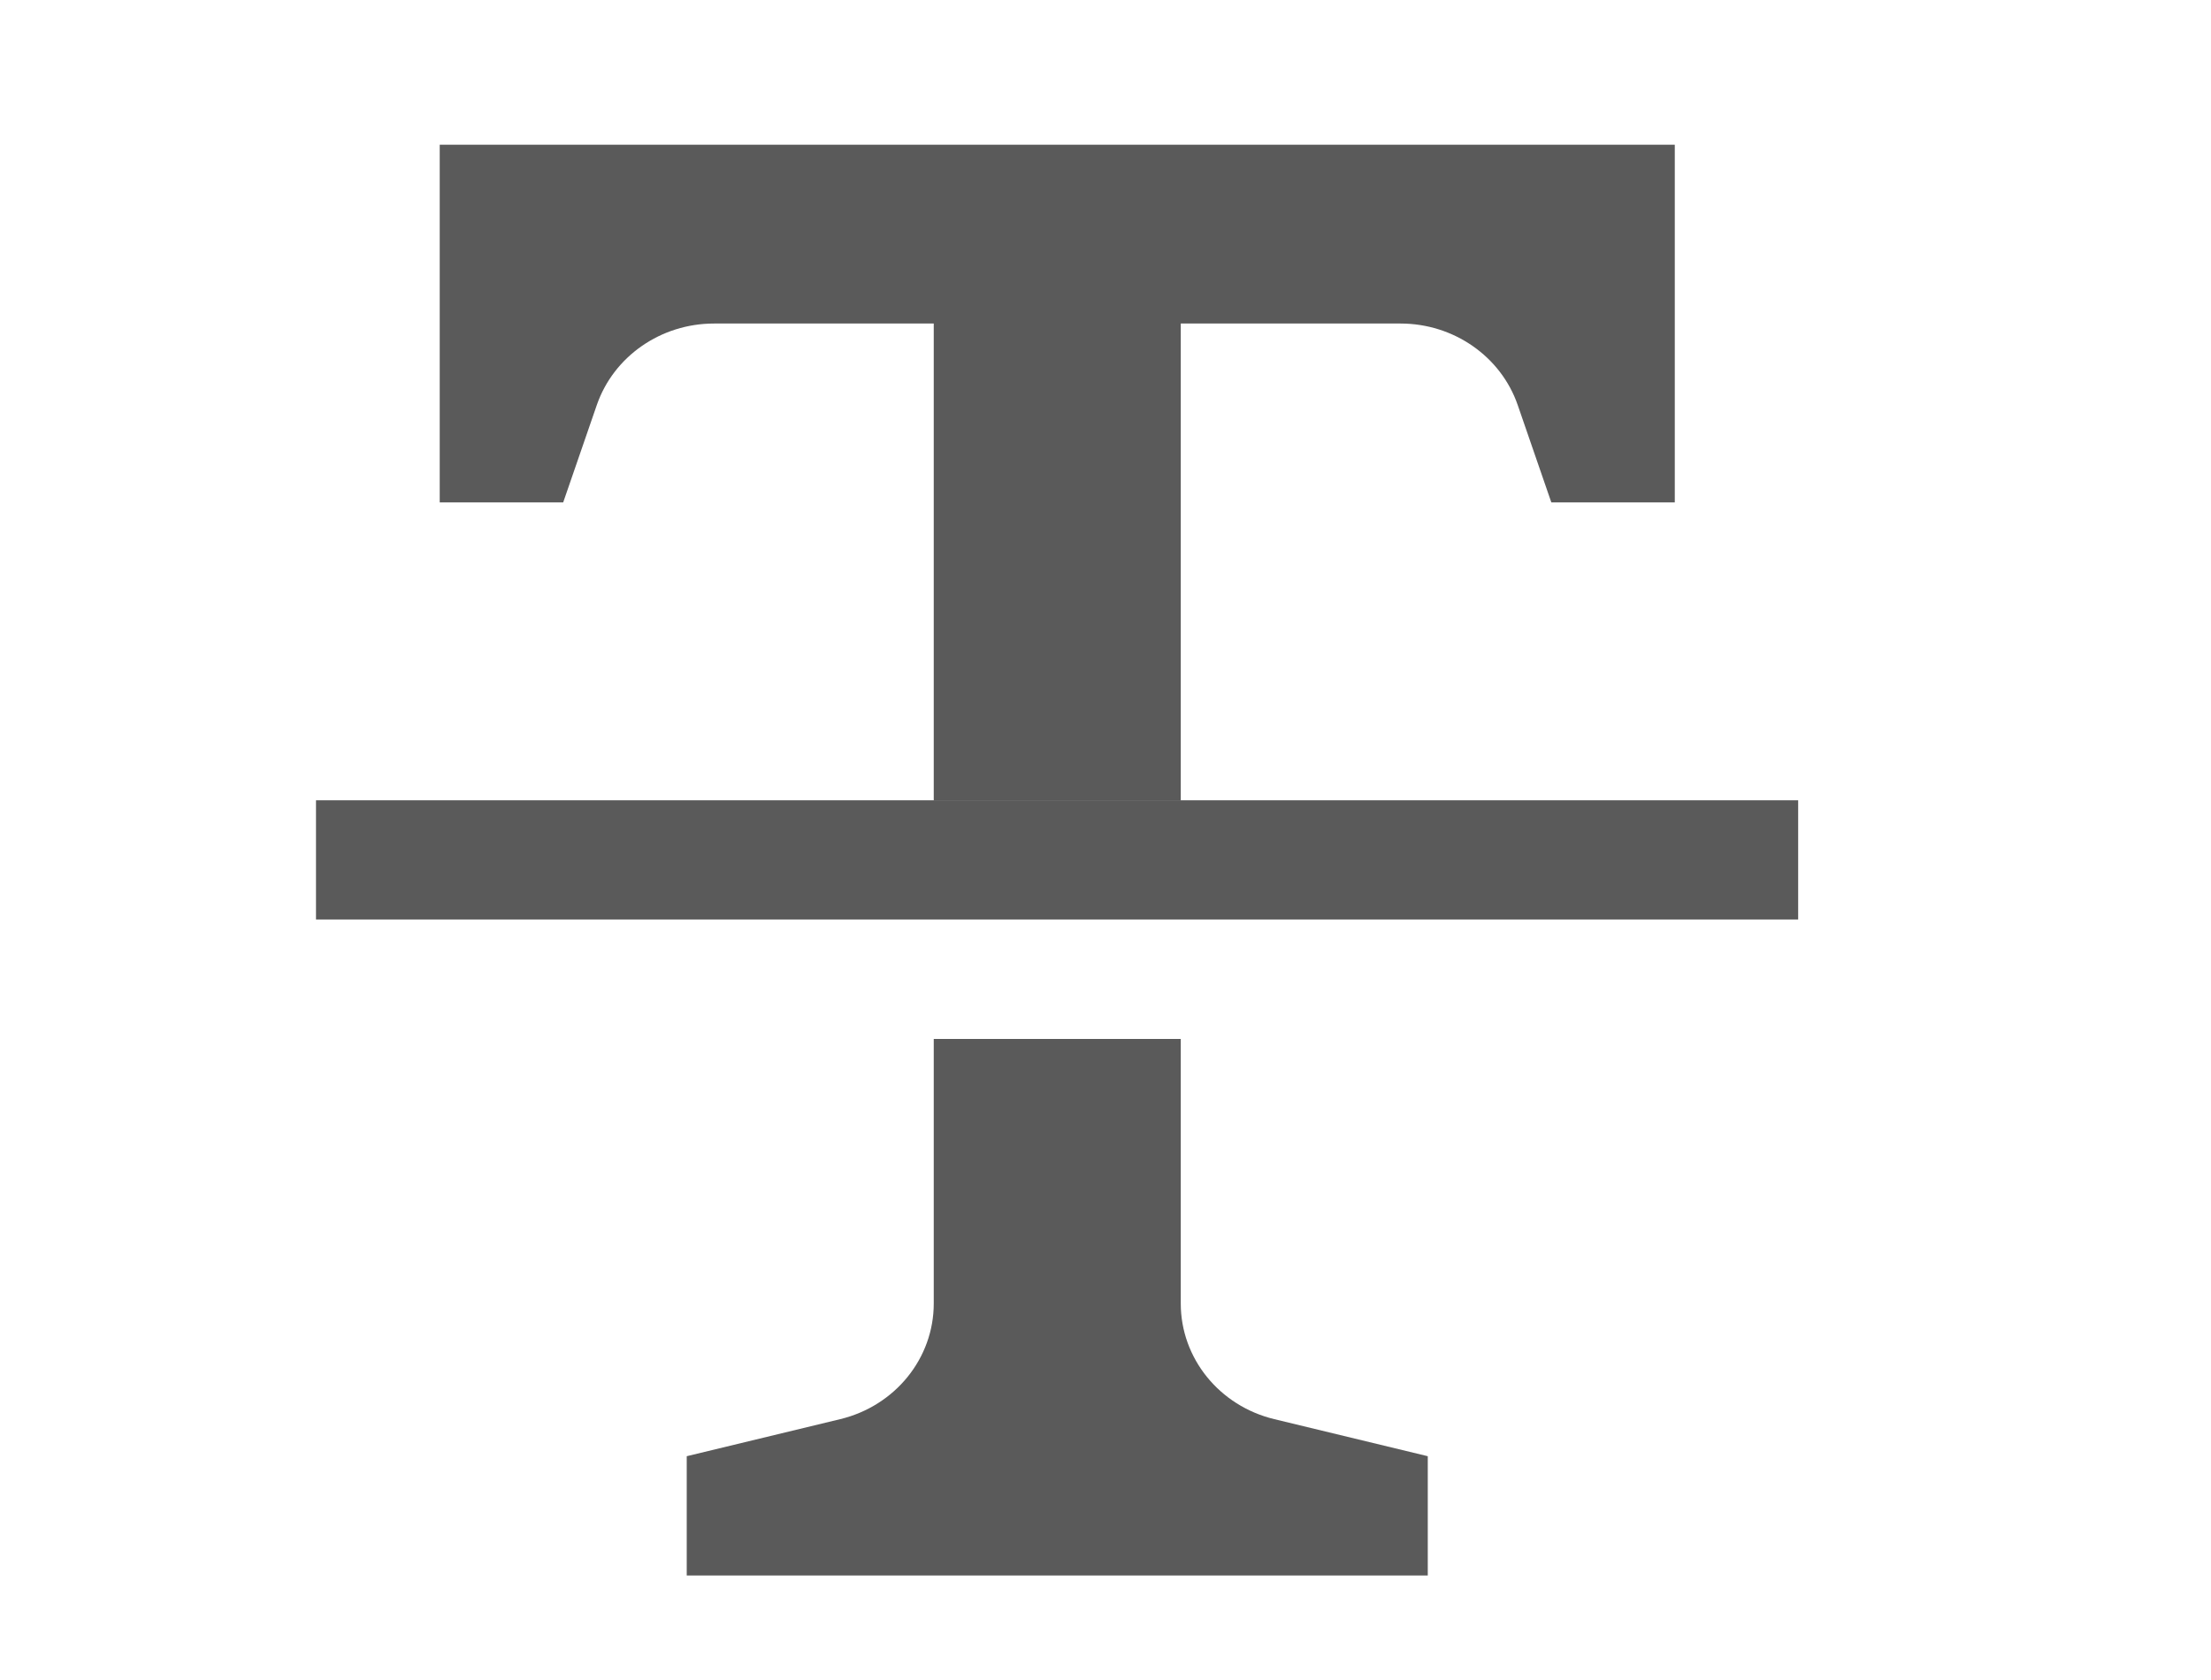 <svg width="25" height="19" viewBox="0 0 25 19" fill="none" xmlns="http://www.w3.org/2000/svg">
<path d="M13.351 14.742V11.75L10.558 11.75V14.742C10.558 15.361 10.122 15.9 9.5 16.05L7.765 16.469L7.765 17.818H16.144V16.469L14.409 16.05C13.787 15.9 13.351 15.361 13.351 14.742Z" fill="#5A5A5A"/>
<path d="M13.351 3.659L15.836 3.659C16.437 3.659 16.971 4.031 17.161 4.581L17.541 5.682L18.937 5.682V1.637L4.972 1.637L4.972 5.682H6.368L6.748 4.581C6.938 4.031 7.472 3.659 8.073 3.659L10.558 3.659L10.558 9.053H13.351L13.351 3.659Z" fill="#5A5A5A"/>
<path d="M20.332 10.399V9.051L13.349 9.051H10.556L3.573 9.051L3.573 10.399L20.332 10.399Z" fill="#5A5A5A"/>
</svg>
